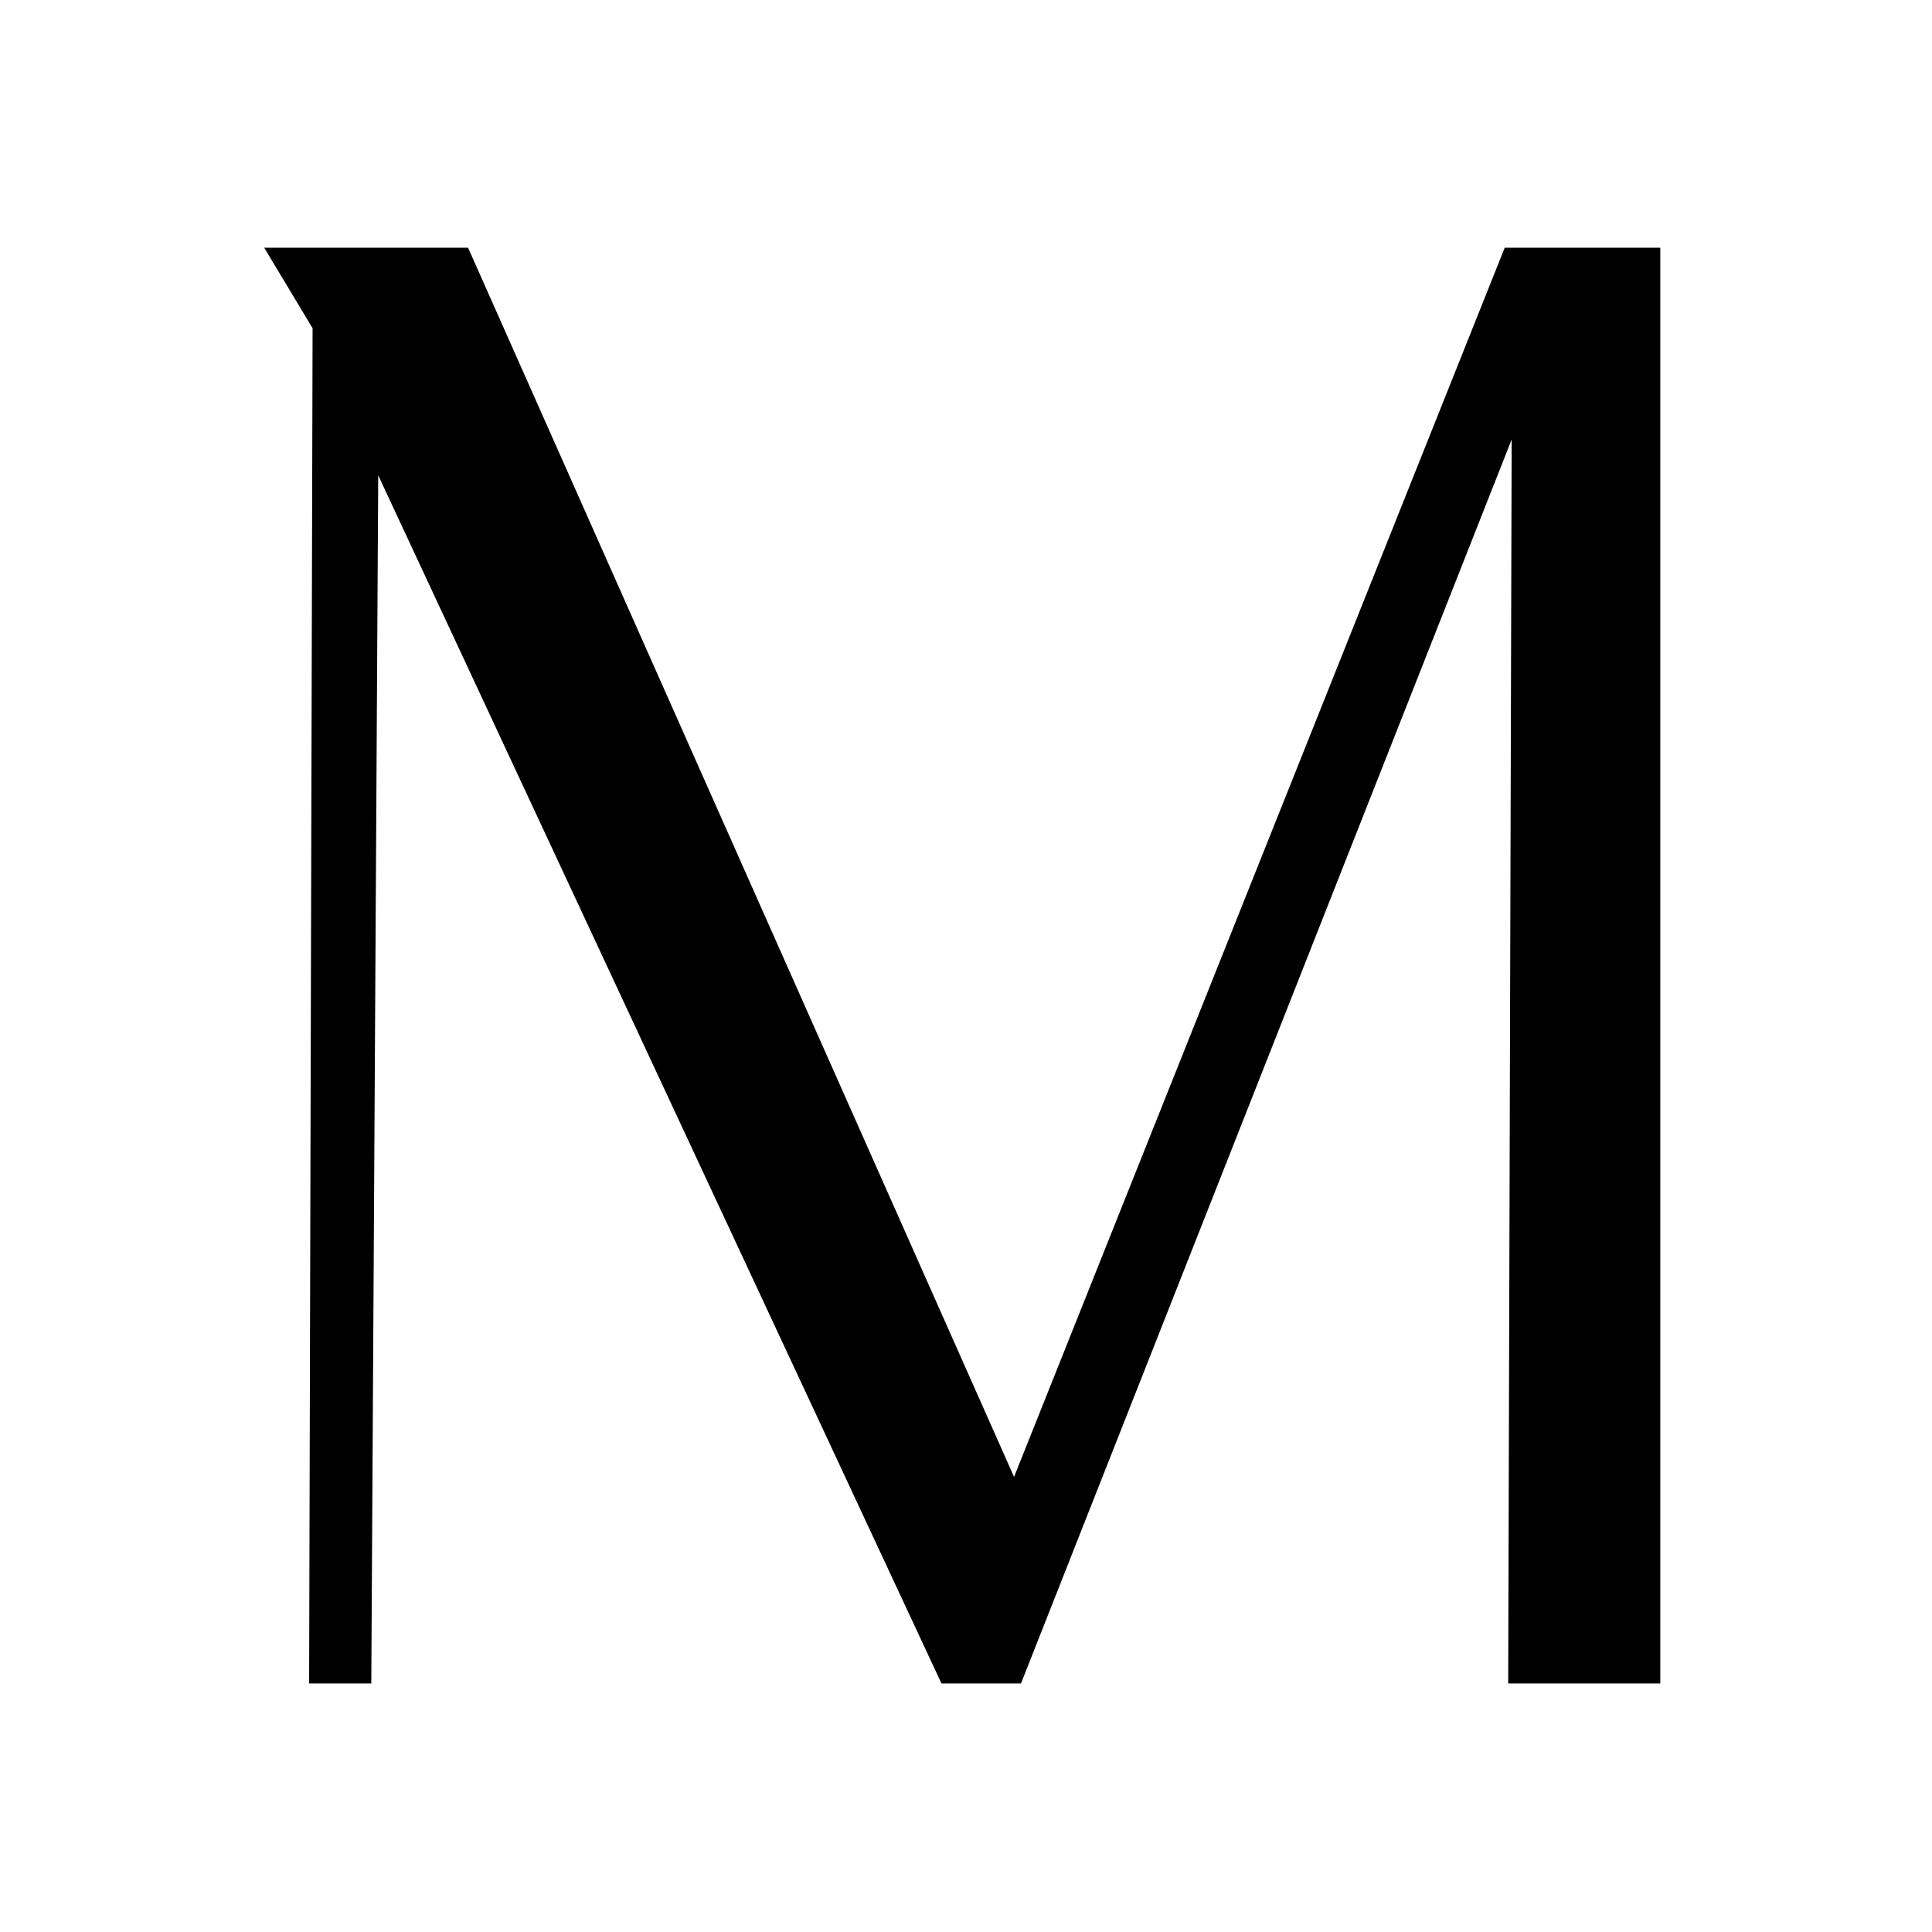 <?xml version="1.0" encoding="UTF-8"?> <svg xmlns="http://www.w3.org/2000/svg" width="234" height="234" viewBox="0 0 234 234" fill="none"> <rect width="234" height="234" fill="white"></rect> <path d="M32 30H56.69L122.82 178.88L182.25 30H201.09V203.9H182.67L183.09 53.23L123.66 203.9H114.03L45.81 57.57L44.97 203.9H37.44L37.86 39.76L32 30Z" fill="black"></path> </svg> 